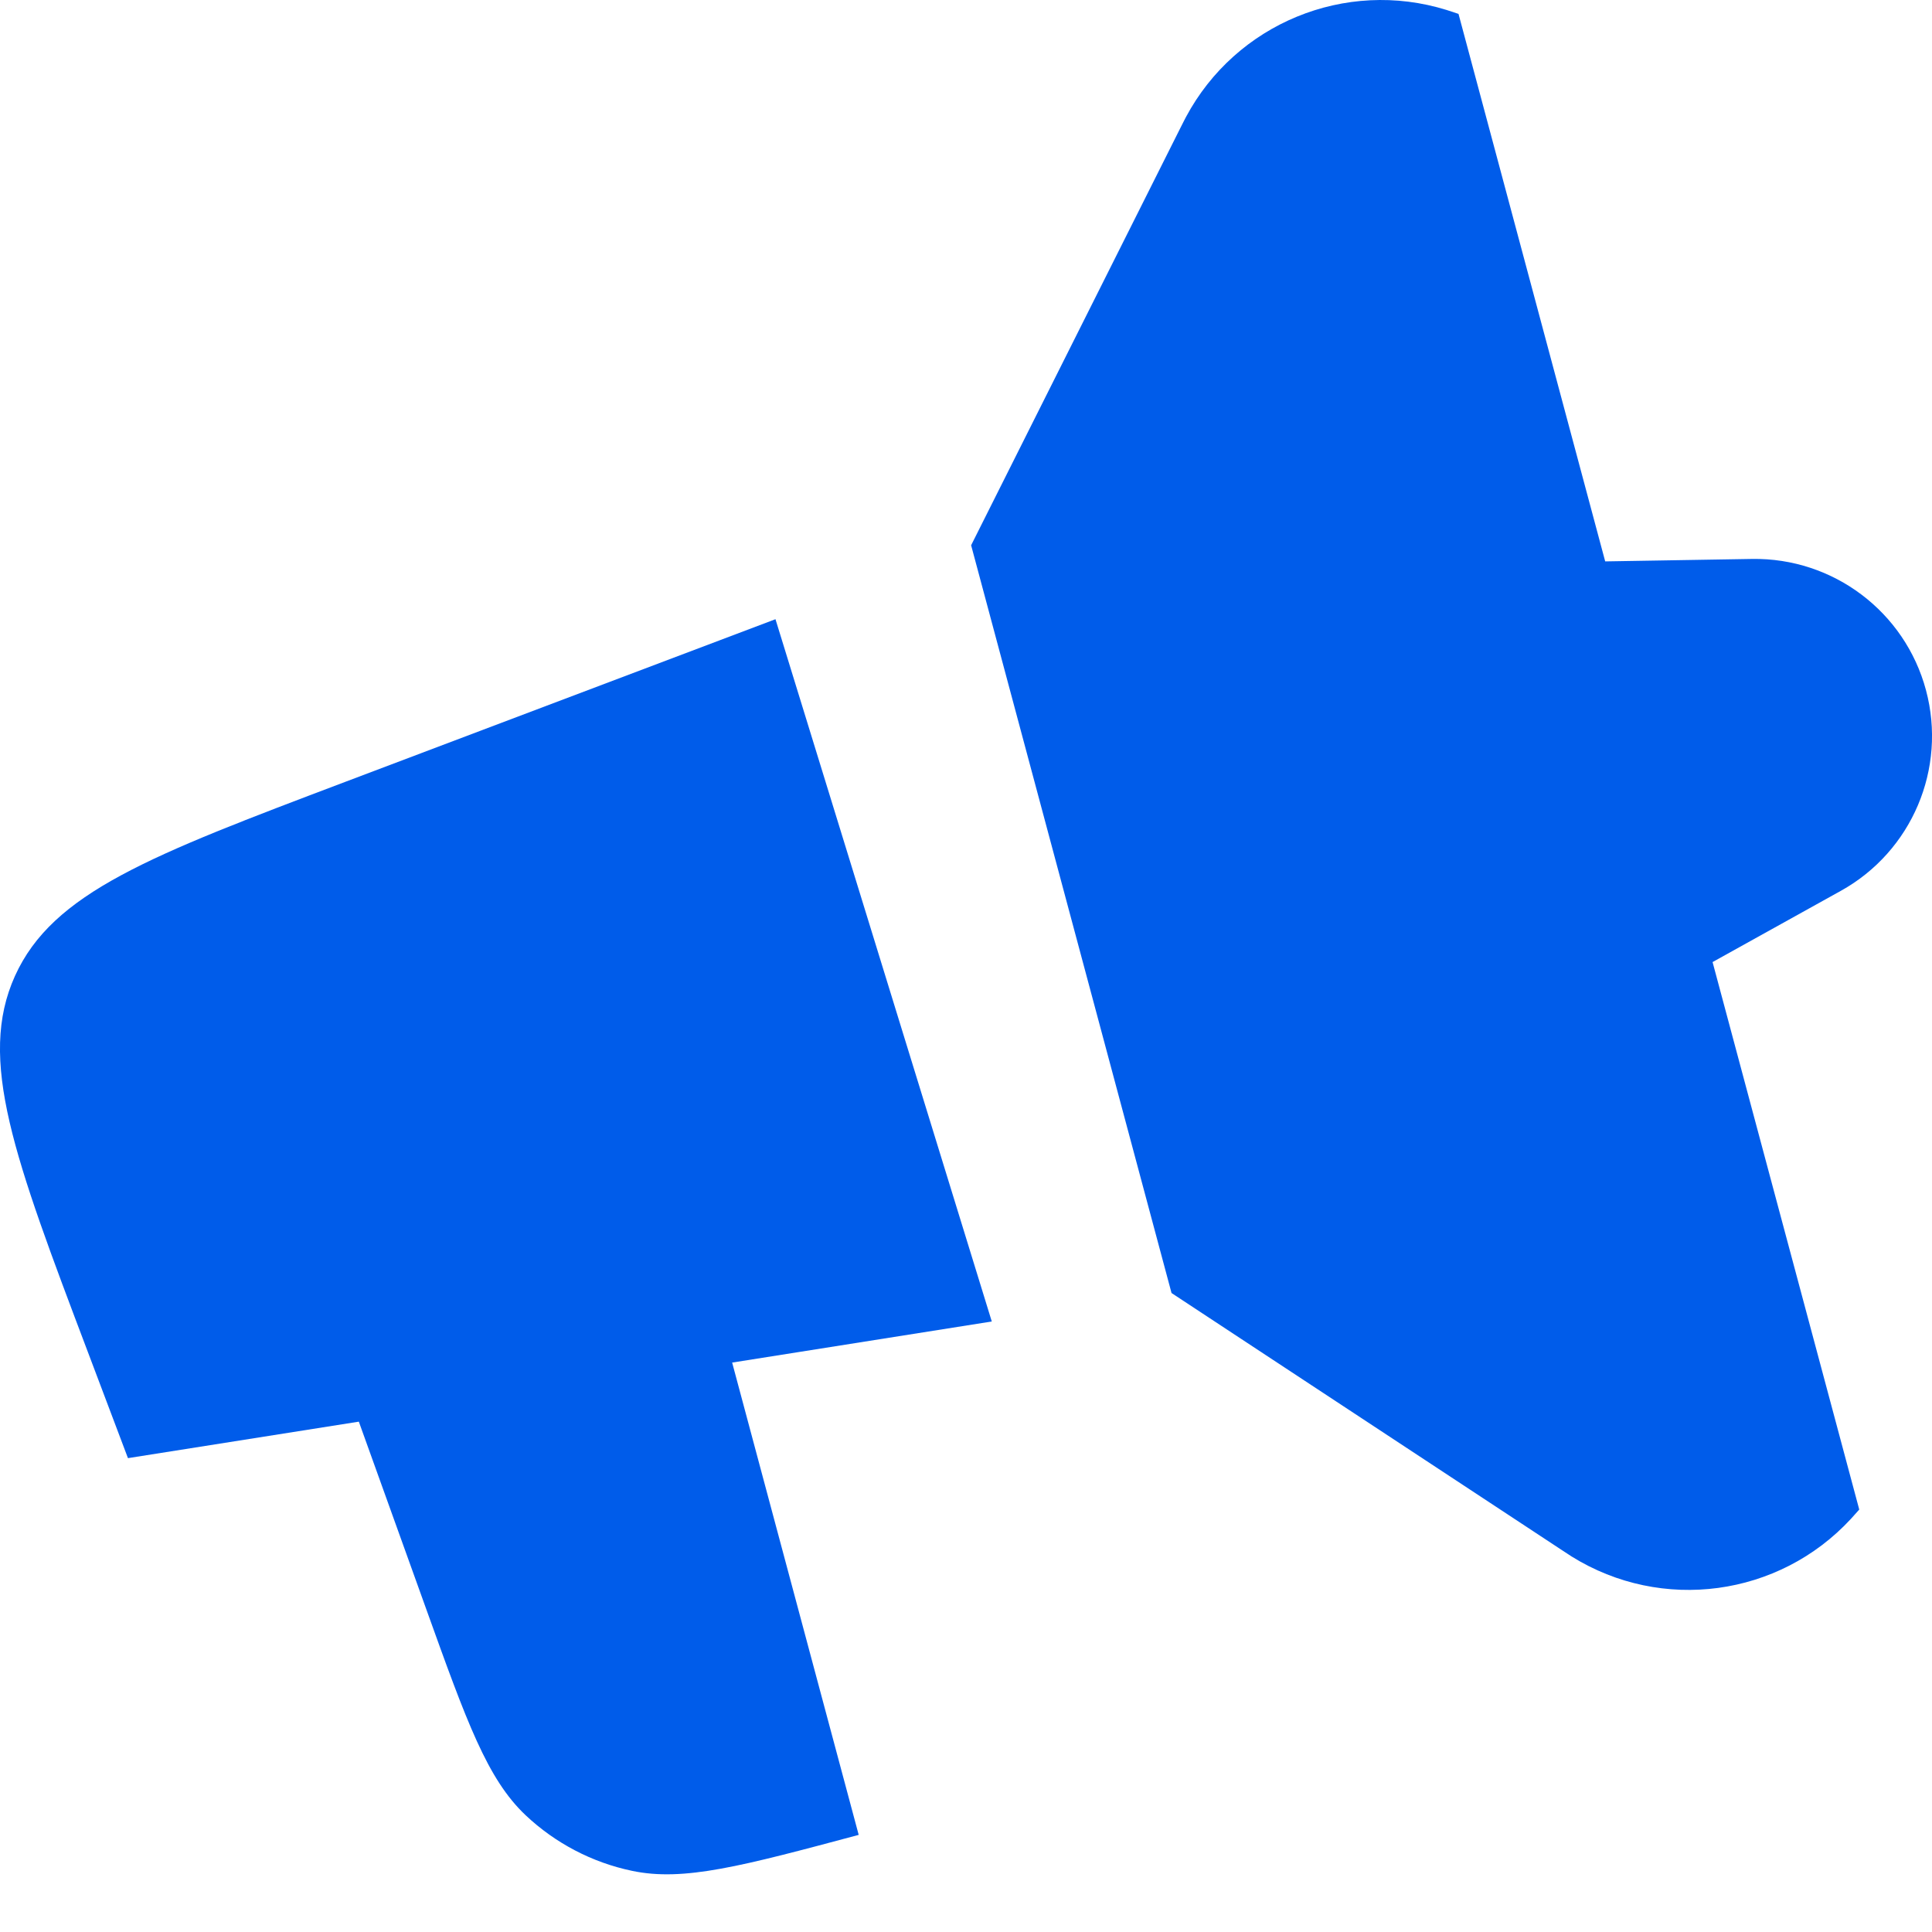 <svg width="26" height="26" viewBox="0 0 26 26" fill="none" xmlns="http://www.w3.org/2000/svg">
<path d="M10.436 8.333L4.646 10.522C2.021 11.515 0.709 12.011 0.201 13.135C-0.306 14.259 0.19 15.571 1.183 18.196L1.722 19.623L4.829 19.132L5.733 21.646C6.282 23.175 6.557 23.94 7.073 24.428C7.473 24.805 7.969 25.065 8.506 25.177C9.202 25.324 9.986 25.113 11.556 24.693L9.853 18.337L13.347 17.784L10.436 8.333Z" fill="#005CEA"/>
<path d="M13.069 7.338L15.766 17.401L21.009 20.854C21.082 20.902 21.118 20.926 21.151 20.947C22.363 21.701 23.939 21.489 24.908 20.441C24.934 20.413 24.963 20.38 25.021 20.315L23.047 12.947L24.774 11.988C25.73 11.457 26.202 10.344 25.919 9.288C25.636 8.232 24.67 7.504 23.577 7.522L21.602 7.555L19.628 0.187C19.545 0.159 19.503 0.145 19.467 0.134C18.104 -0.289 16.633 0.316 15.96 1.575C15.942 1.608 15.923 1.648 15.883 1.726L13.069 7.338Z" fill="#005CEA"/>
</svg>
